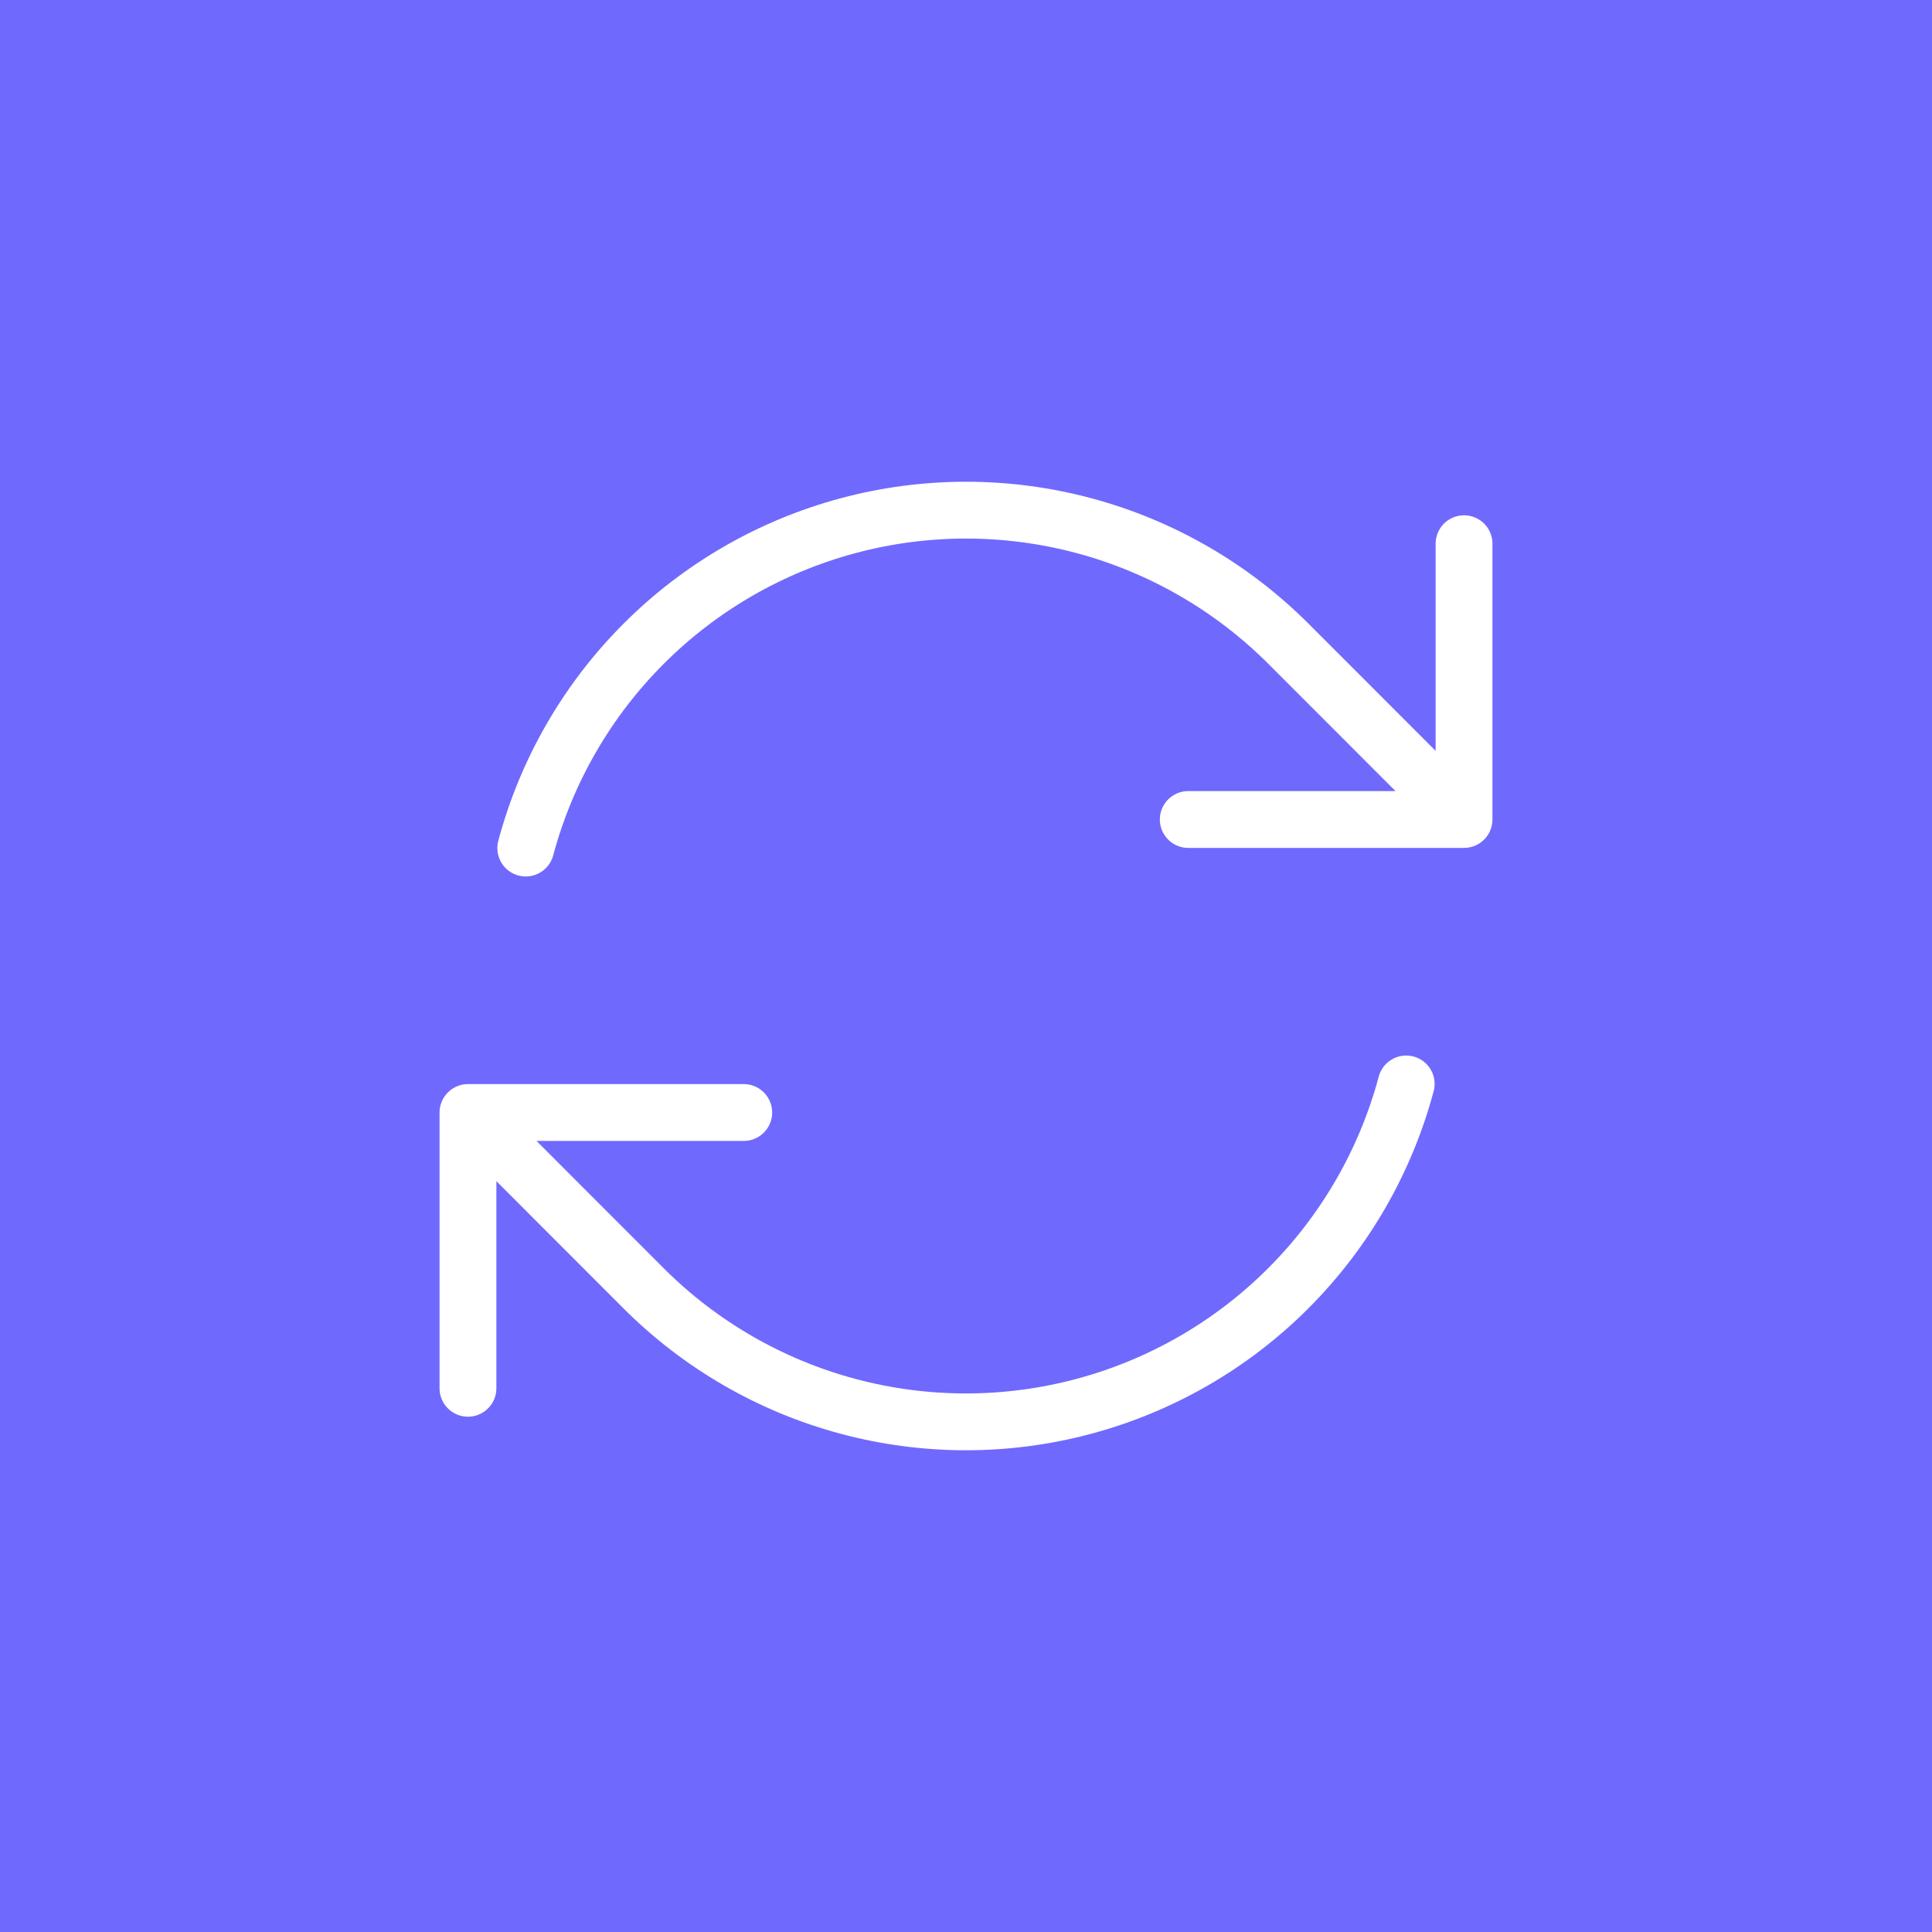 <svg width="102" height="102" viewBox="0 0 102 102" fill="none" xmlns="http://www.w3.org/2000/svg">
<rect width="102" height="102" fill="#7069FE"/>
<path d="M62.734 43.265H77.294L68.016 33.981C65.029 30.994 61.308 28.846 57.228 27.753C53.147 26.66 48.851 26.66 44.771 27.754C40.691 28.848 36.97 30.997 33.984 33.984C30.997 36.971 28.849 40.693 27.757 44.773M24.706 73.295V58.735M24.706 58.735H39.266M24.706 58.735L33.981 68.019C36.968 71.006 40.689 73.154 44.769 74.247C48.85 75.34 53.146 75.34 57.226 74.246C61.306 73.153 65.027 71.004 68.013 68.016C71 65.029 73.147 61.308 74.24 57.227M77.294 28.705V43.259" stroke="white" stroke-width="3" stroke-linecap="round" stroke-linejoin="round"/>
</svg>
